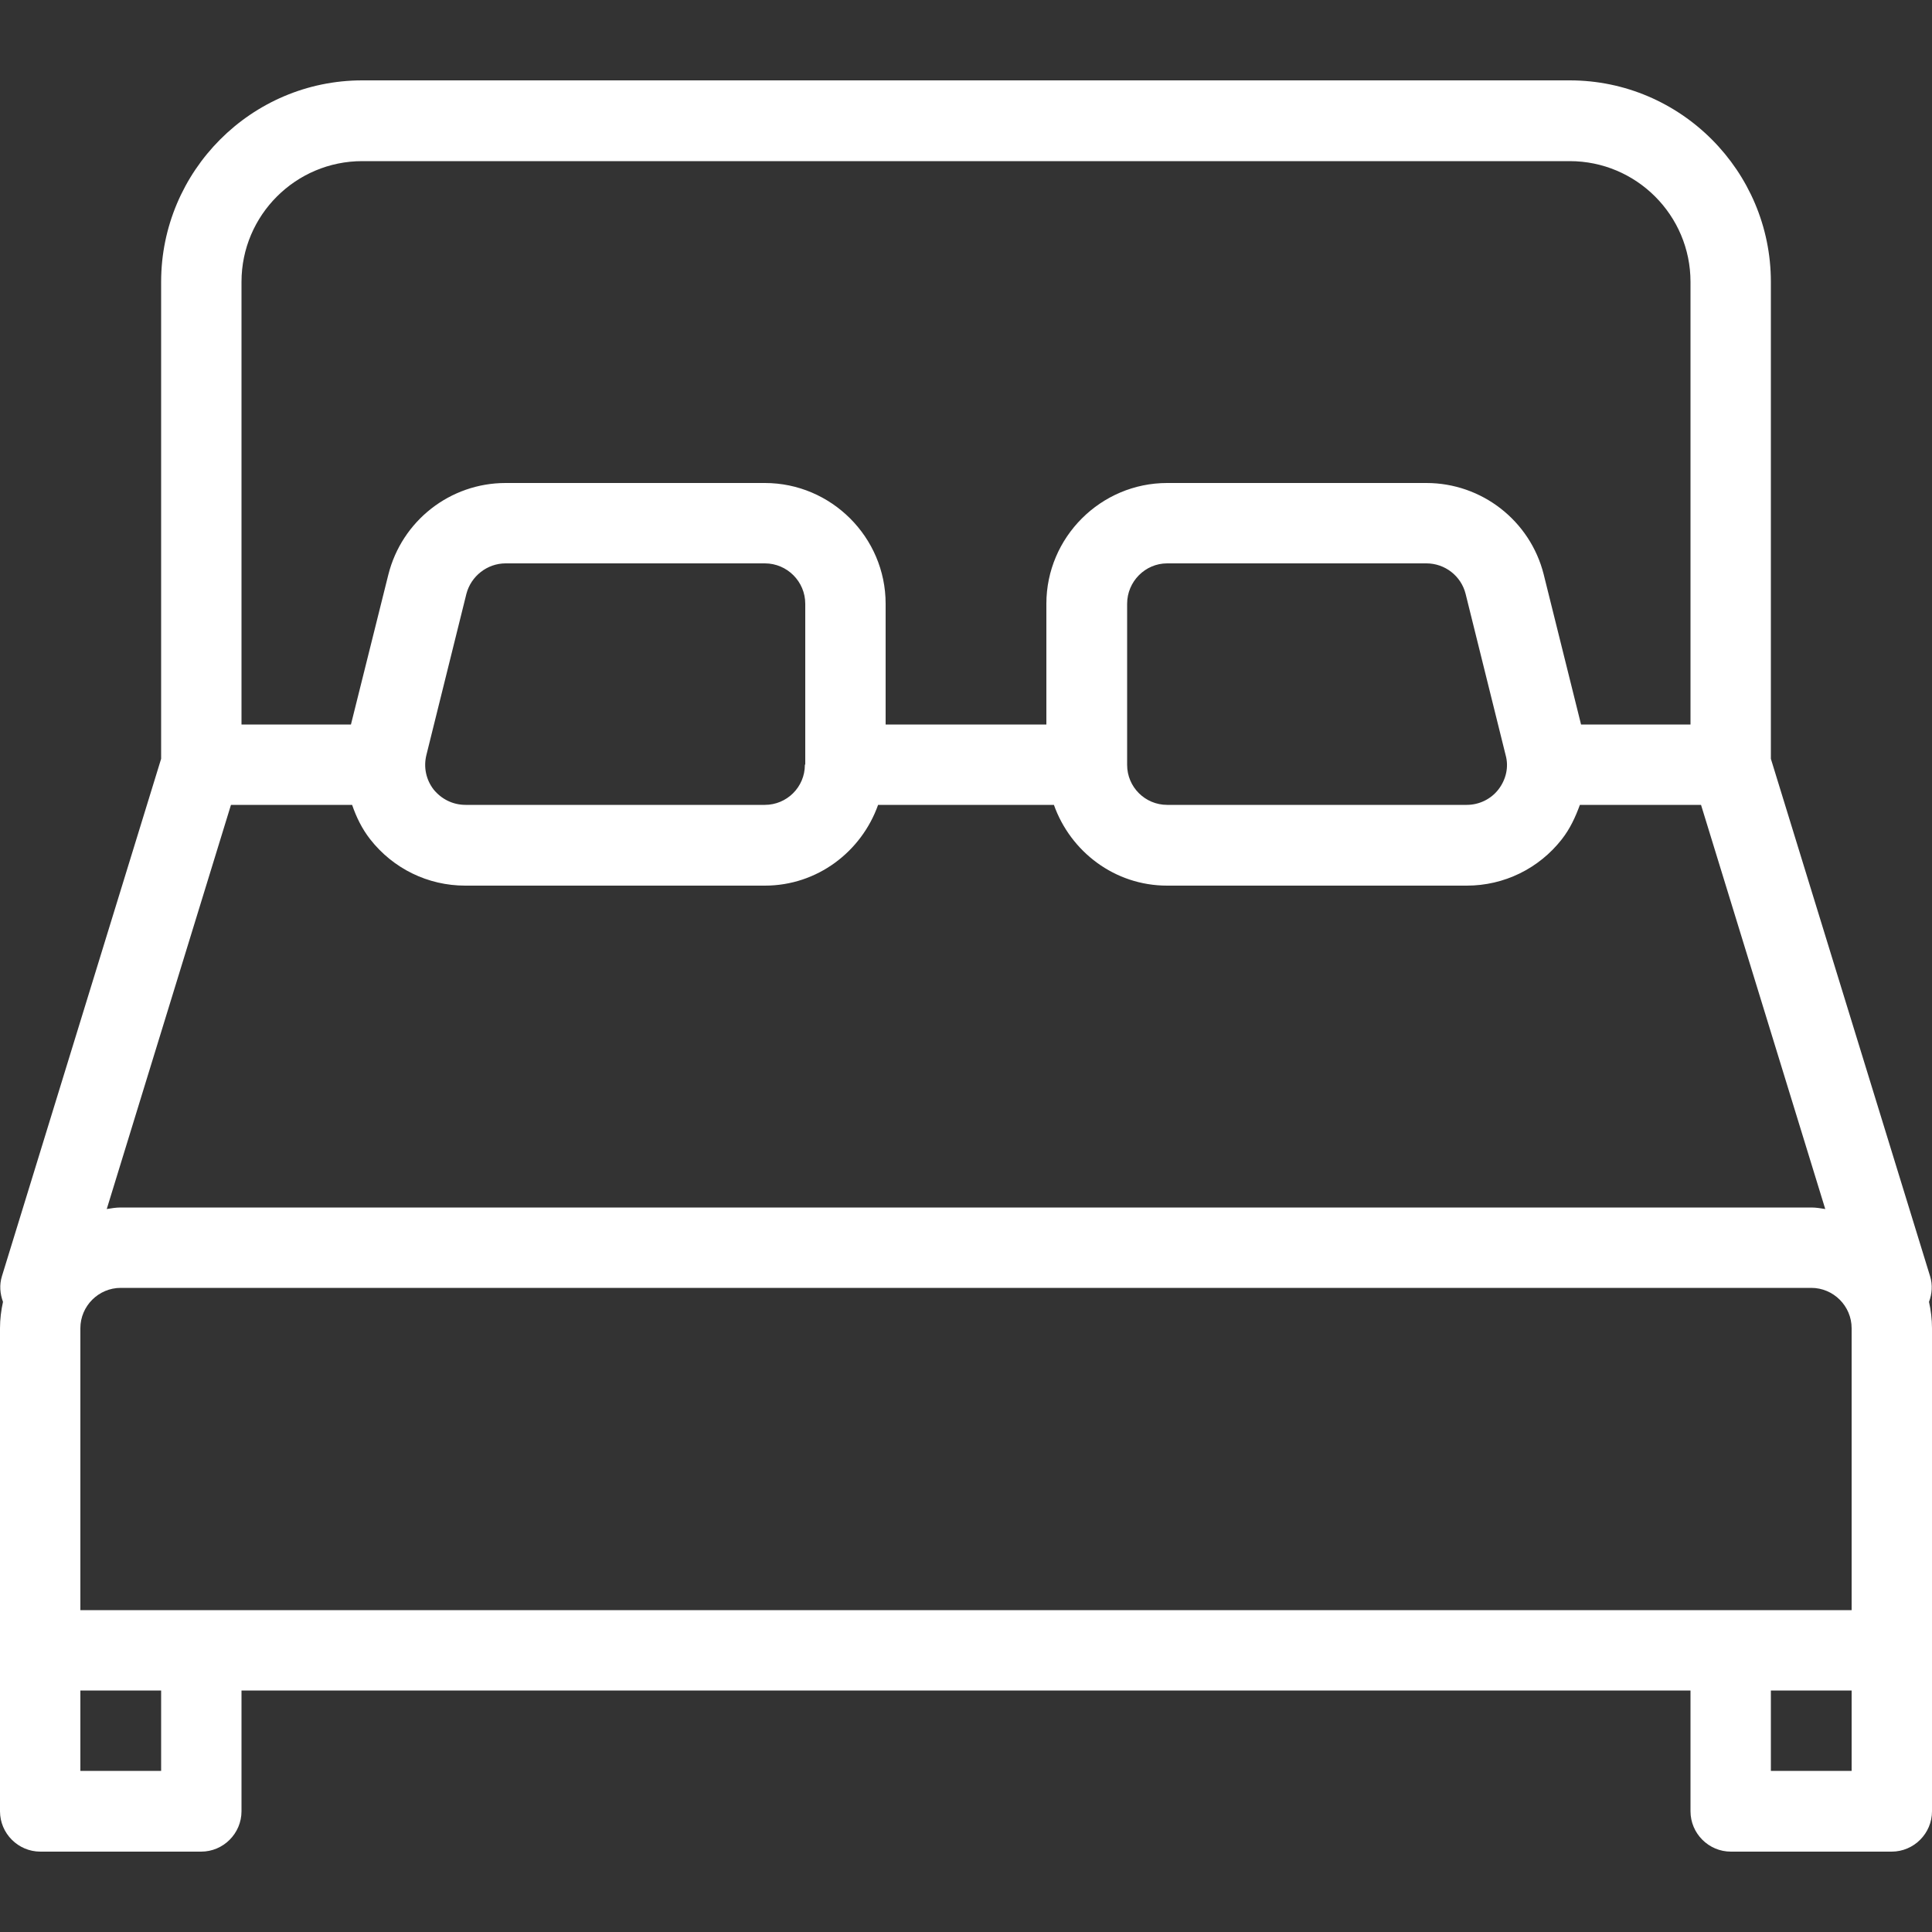 <?xml version="1.0" encoding="UTF-8"?>
<svg xmlns="http://www.w3.org/2000/svg" xmlns:xlink="http://www.w3.org/1999/xlink" width="20pt" height="20pt" viewBox="0 0 20 20" version="1.1">
<rect x="0" y="0" width="20" height="20" fill="#333333" stroke="none"/>
<g id="surface1">
<path style=" stroke:none;fill-rule:nonzero;fill:rgb(100%,100%,100%);fill-opacity:1;" d="M 19.969 13.477 C 20 13.395 20.008 13.301 19.98 13.211 L 18.332 7.855 L 18.332 2.918 C 18.332 1.77 17.398 0.832 16.25 0.832 L 3.75 0.832 C 2.602 0.832 1.668 1.77 1.668 2.918 L 1.668 7.855 L 0.02 13.211 C -0.008 13.301 0 13.391 0.031 13.477 C 0.012 13.562 0 13.656 0 13.75 L 0 18.75 C 0 18.98 0.188 19.168 0.418 19.168 L 2.082 19.168 C 2.312 19.168 2.5 18.98 2.5 18.75 L 2.5 17.5 L 17.5 17.5 L 17.5 18.75 C 17.5 18.98 17.688 19.168 17.918 19.168 L 19.582 19.168 C 19.812 19.168 20 18.98 20 18.75 L 20 13.75 C 20 13.656 19.988 13.562 19.969 13.477 Z M 2.5 2.918 C 2.5 2.227 3.062 1.668 3.75 1.668 L 16.25 1.668 C 16.938 1.668 17.5 2.227 17.5 2.918 L 17.5 7.5 L 16.367 7.5 L 15.98 5.945 C 15.84 5.391 15.34 5 14.766 5 L 12.082 5 C 11.395 5 10.832 5.562 10.832 6.25 L 10.832 7.5 L 9.168 7.5 L 9.168 6.25 C 9.168 5.562 8.605 5 7.918 5 L 5.234 5 C 4.66 5 4.16 5.391 4.02 5.949 L 3.633 7.5 L 2.5 7.5 Z M 15.512 8.172 C 15.434 8.273 15.312 8.332 15.184 8.332 L 12.082 8.332 C 11.855 8.332 11.668 8.148 11.668 7.918 L 11.668 6.25 C 11.668 6.02 11.855 5.832 12.082 5.832 L 14.766 5.832 C 14.957 5.832 15.125 5.961 15.172 6.148 L 15.586 7.816 C 15.621 7.941 15.59 8.07 15.512 8.172 Z M 8.336 6.25 L 8.336 7.914 C 8.336 7.914 8.332 7.914 8.332 7.918 C 8.332 8.148 8.145 8.332 7.918 8.332 L 4.82 8.332 C 4.688 8.332 4.57 8.273 4.488 8.172 C 4.41 8.07 4.383 7.941 4.414 7.816 L 4.828 6.148 C 4.875 5.965 5.043 5.832 5.234 5.832 L 7.918 5.832 C 8.148 5.832 8.336 6.02 8.336 6.25 Z M 2.391 8.332 L 3.645 8.332 C 3.688 8.457 3.746 8.578 3.832 8.688 C 4.07 8.992 4.43 9.168 4.816 9.168 L 7.918 9.168 C 8.461 9.168 8.918 8.816 9.09 8.332 L 10.91 8.332 C 11.082 8.816 11.539 9.168 12.082 9.168 L 15.184 9.168 C 15.57 9.168 15.93 8.992 16.168 8.688 C 16.254 8.578 16.309 8.457 16.355 8.332 L 17.609 8.332 L 18.895 12.516 C 18.848 12.508 18.801 12.5 18.75 12.5 L 1.25 12.5 C 1.199 12.5 1.152 12.508 1.105 12.516 Z M 1.668 18.332 L 0.832 18.332 L 0.832 17.5 L 1.668 17.5 Z M 19.168 18.332 L 18.332 18.332 L 18.332 17.5 L 19.168 17.5 Z M 19.168 16.668 L 0.832 16.668 L 0.832 13.75 C 0.832 13.52 1.02 13.332 1.25 13.332 L 18.75 13.332 C 18.98 13.332 19.168 13.52 19.168 13.75 Z M 19.168 16.668 "/>
</g>
</svg>

